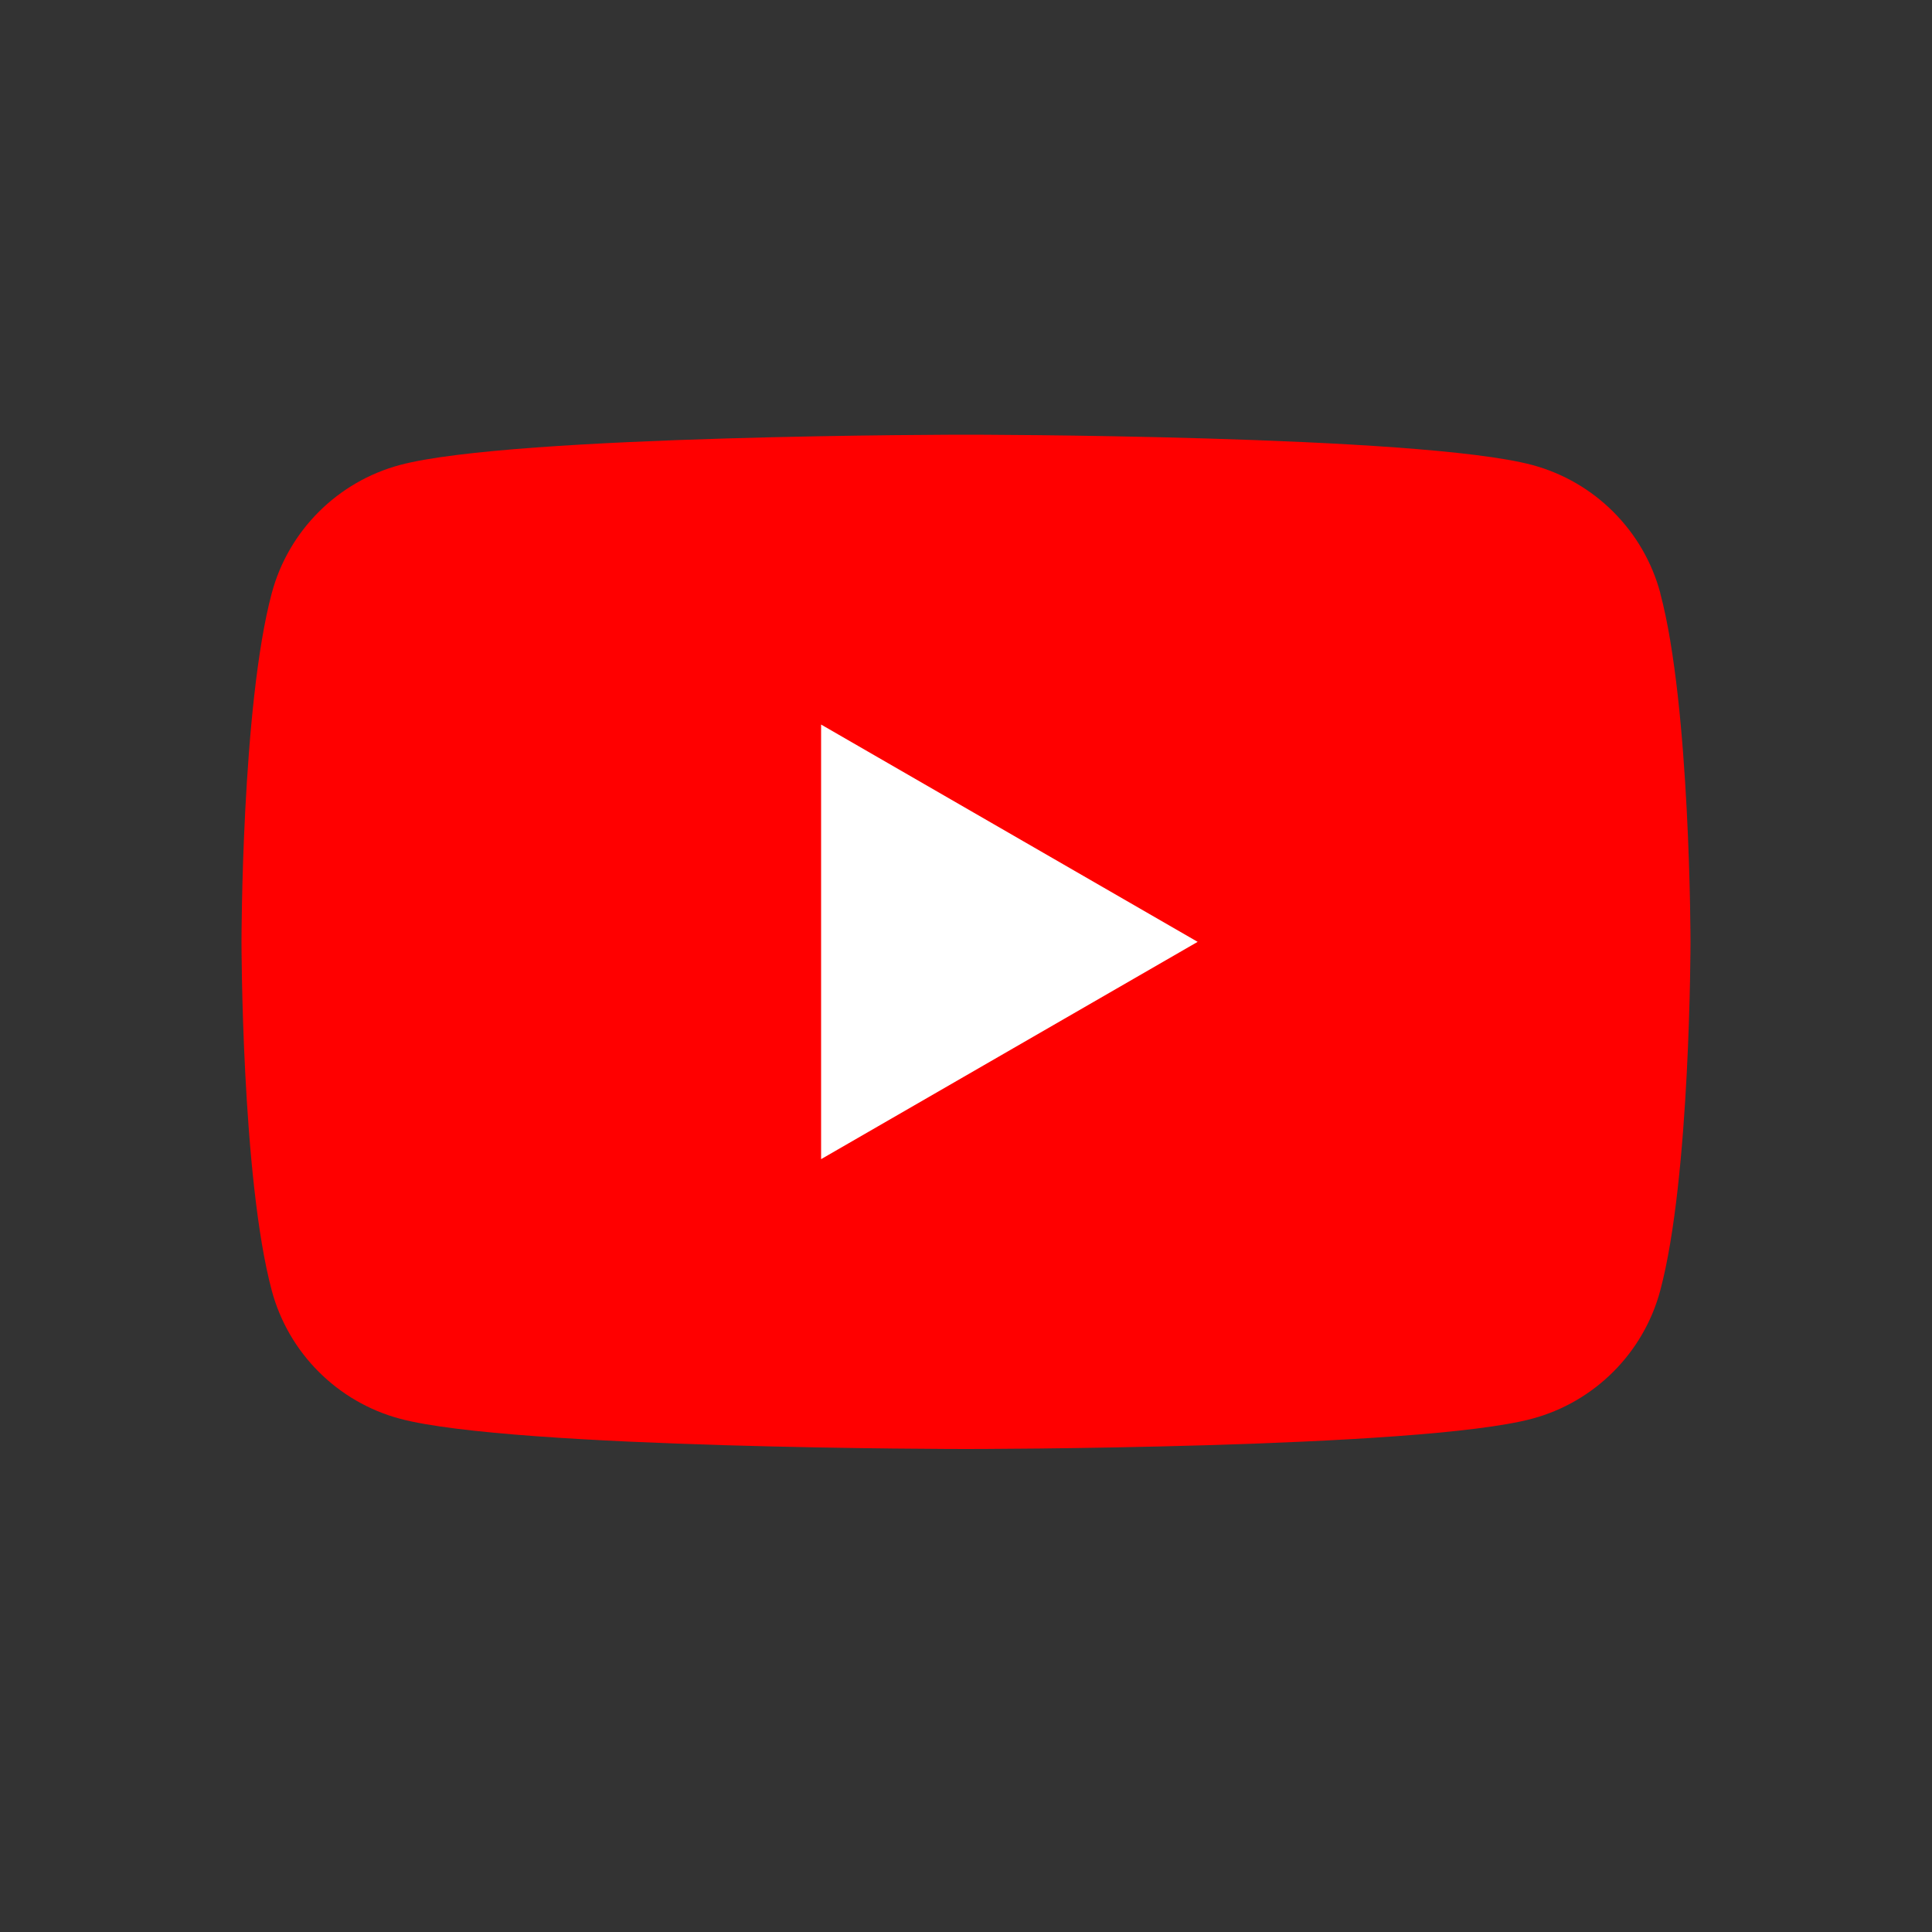 <svg width="40" height="40" viewBox="0 0 40 40" fill="none" xmlns="http://www.w3.org/2000/svg">
<rect x="0" y="0" width="40" height="40" fill="#333333" stroke="none"/>
<mask id="mask0_2422_1089" style="mask-type:alpha" maskUnits="userSpaceOnUse" x="0" y="0" width="40" height="40">
<rect width="40" height="40" fill="#D9D9D9"/>
</mask>
<g mask="url(#mask0_2422_1089)">
<path d="M34.375 12.279C34.029 10.988 33.014 9.973 31.723 9.627C29.382 9 20 9 20 9C20 9 10.618 9 8.28 9.627C6.988 9.973 5.973 10.988 5.627 12.279C5 14.618 5 19.5 5 19.5C5 19.5 5 24.382 5.627 26.721C5.973 28.012 6.988 29.027 8.28 29.373C10.618 30 20 30 20 30C20 30 29.382 30 31.72 29.373C33.012 29.027 34.027 28.012 34.373 26.721C35 24.382 35 19.5 35 19.5C35 19.5 35 14.618 34.373 12.279H34.375Z" fill="#FF0000"/>
<path d="M17 23.999L24.796 19.5L17 15.001V23.999Z" fill="white"/>
</g>
</svg>
